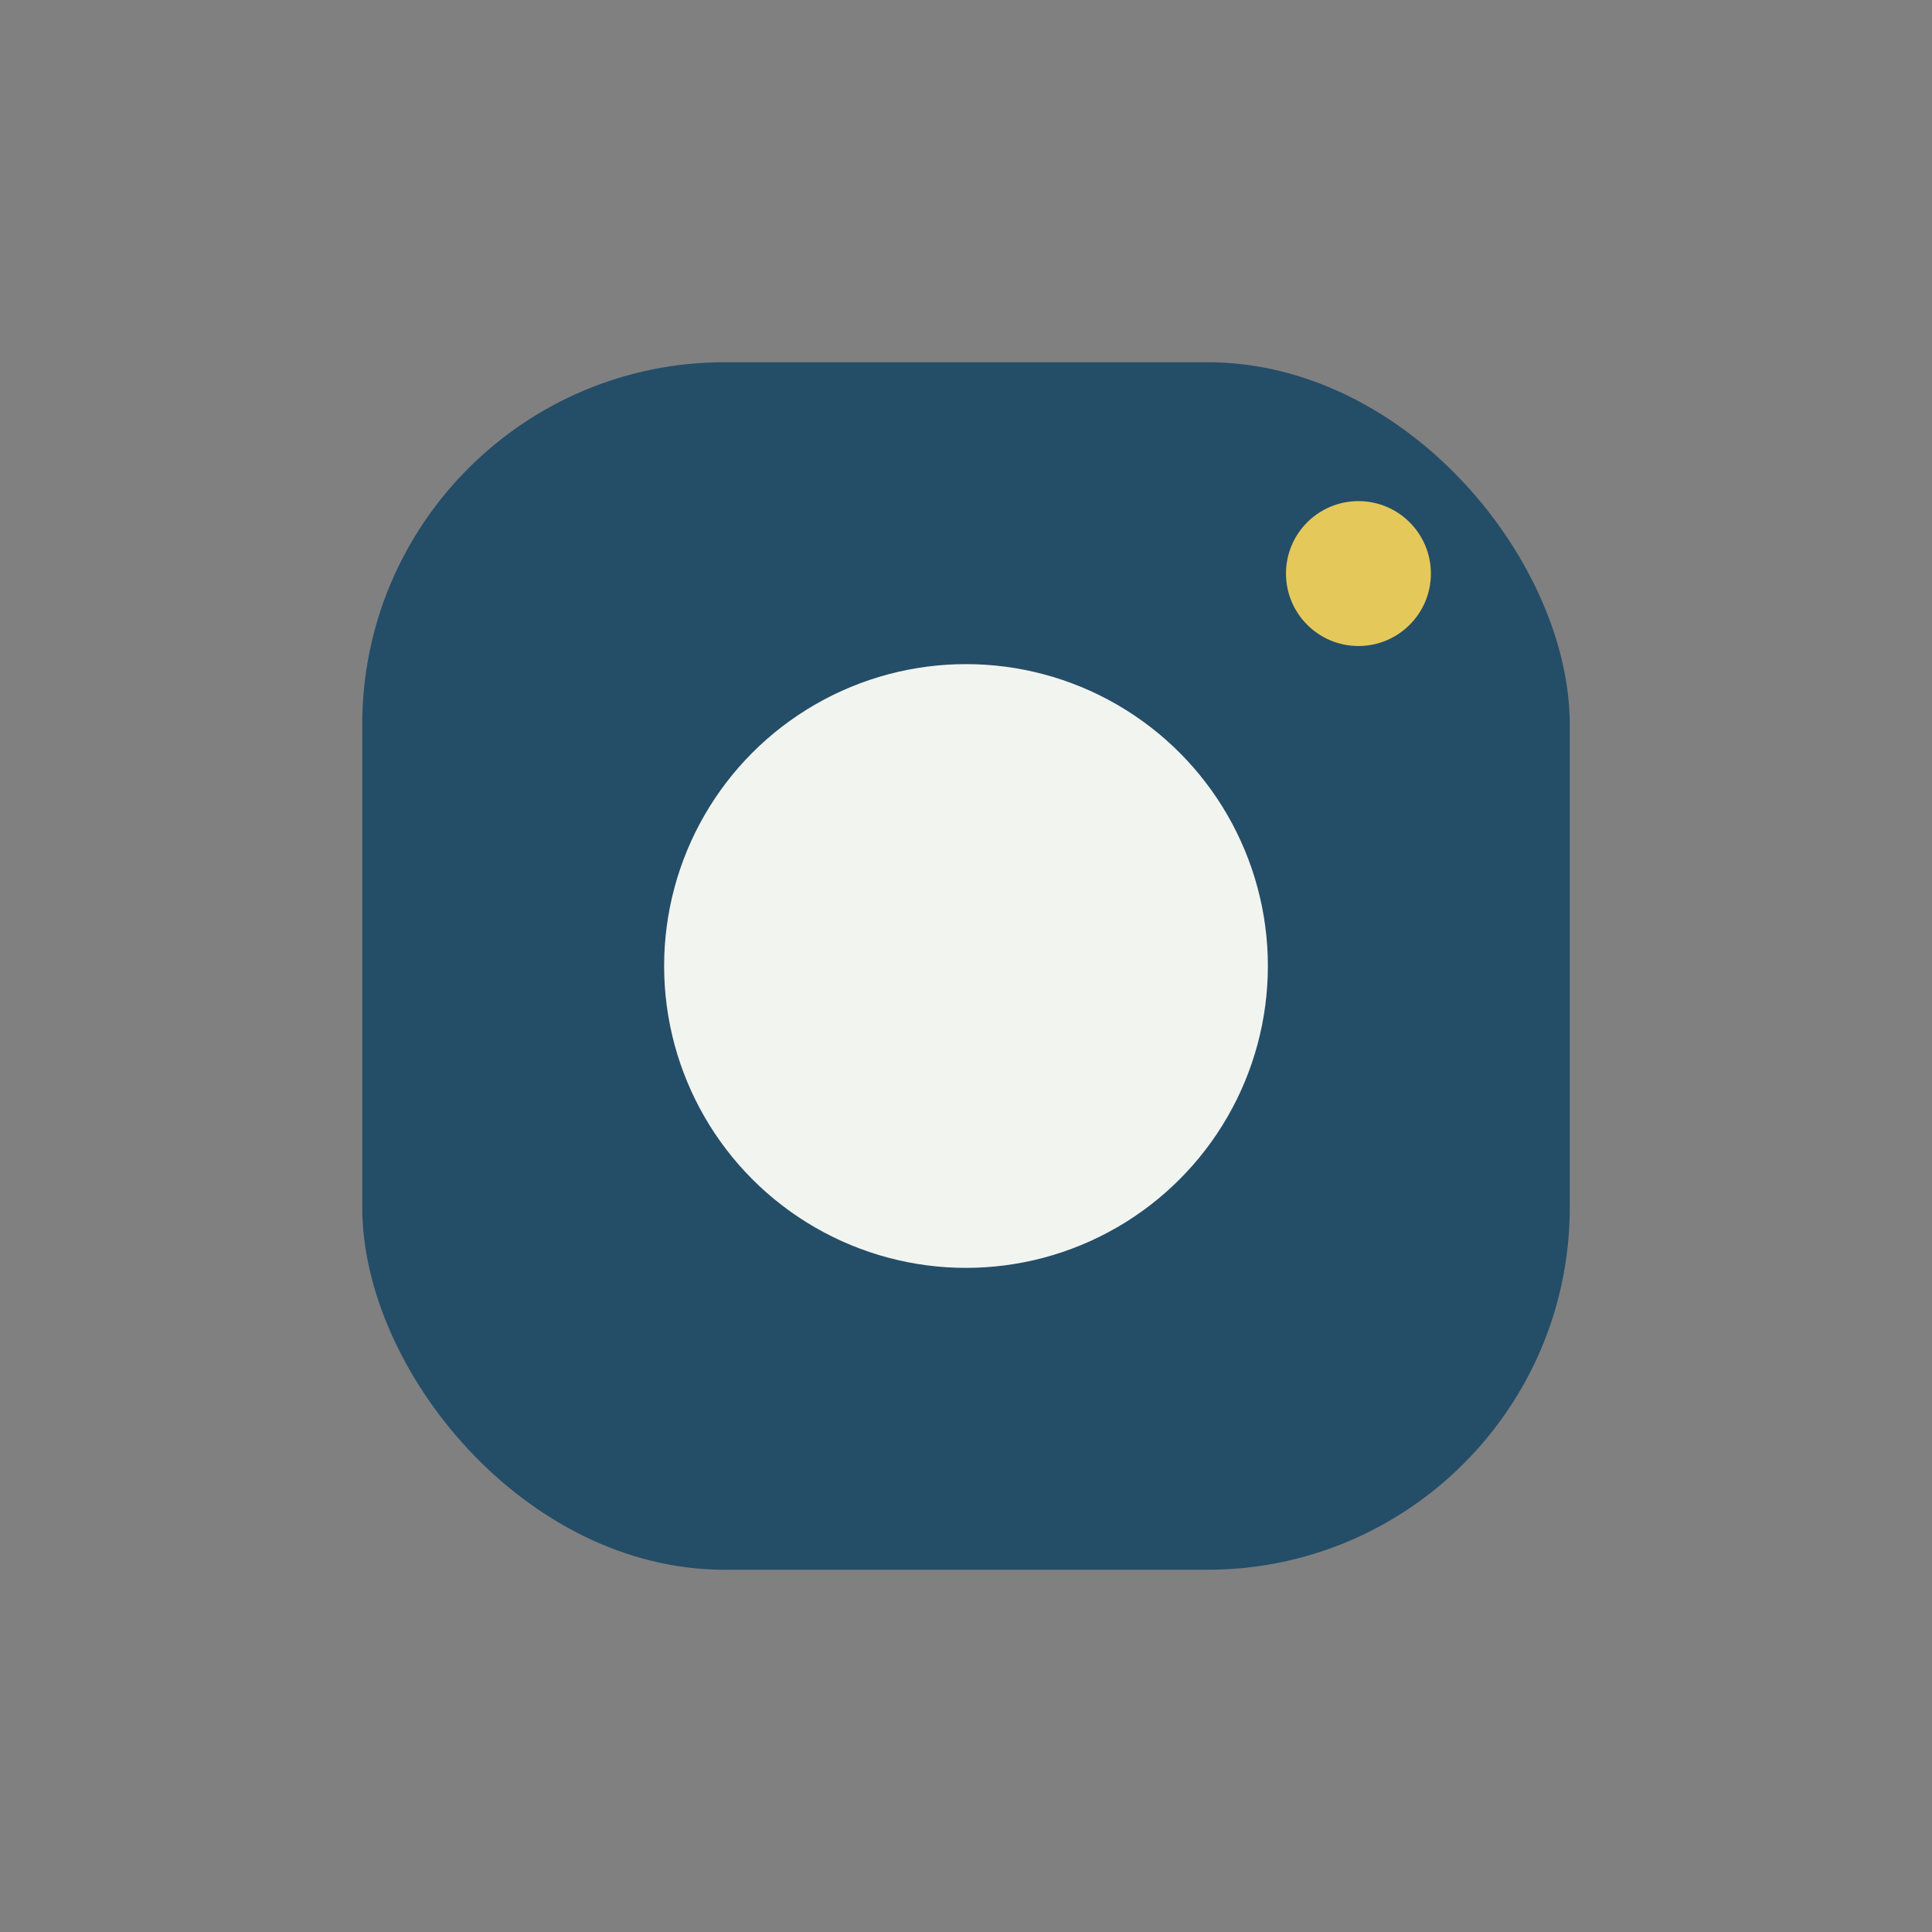 <?xml version="1.0" encoding="UTF-8"?>
<svg xmlns="http://www.w3.org/2000/svg" width="32" height="32" viewBox="0 0 32 32"><rect x="0" y="0" width="32" height="32" fill="#808080" stroke="none"/><rect x="6" y="6" width="20" height="20" rx="6" fill="#244D68"/><circle cx="16" cy="16" r="5" fill="#F2F4EF"/><circle cx="22.5" cy="9.5" r="1.2" fill="#E4C85A"/></svg>
